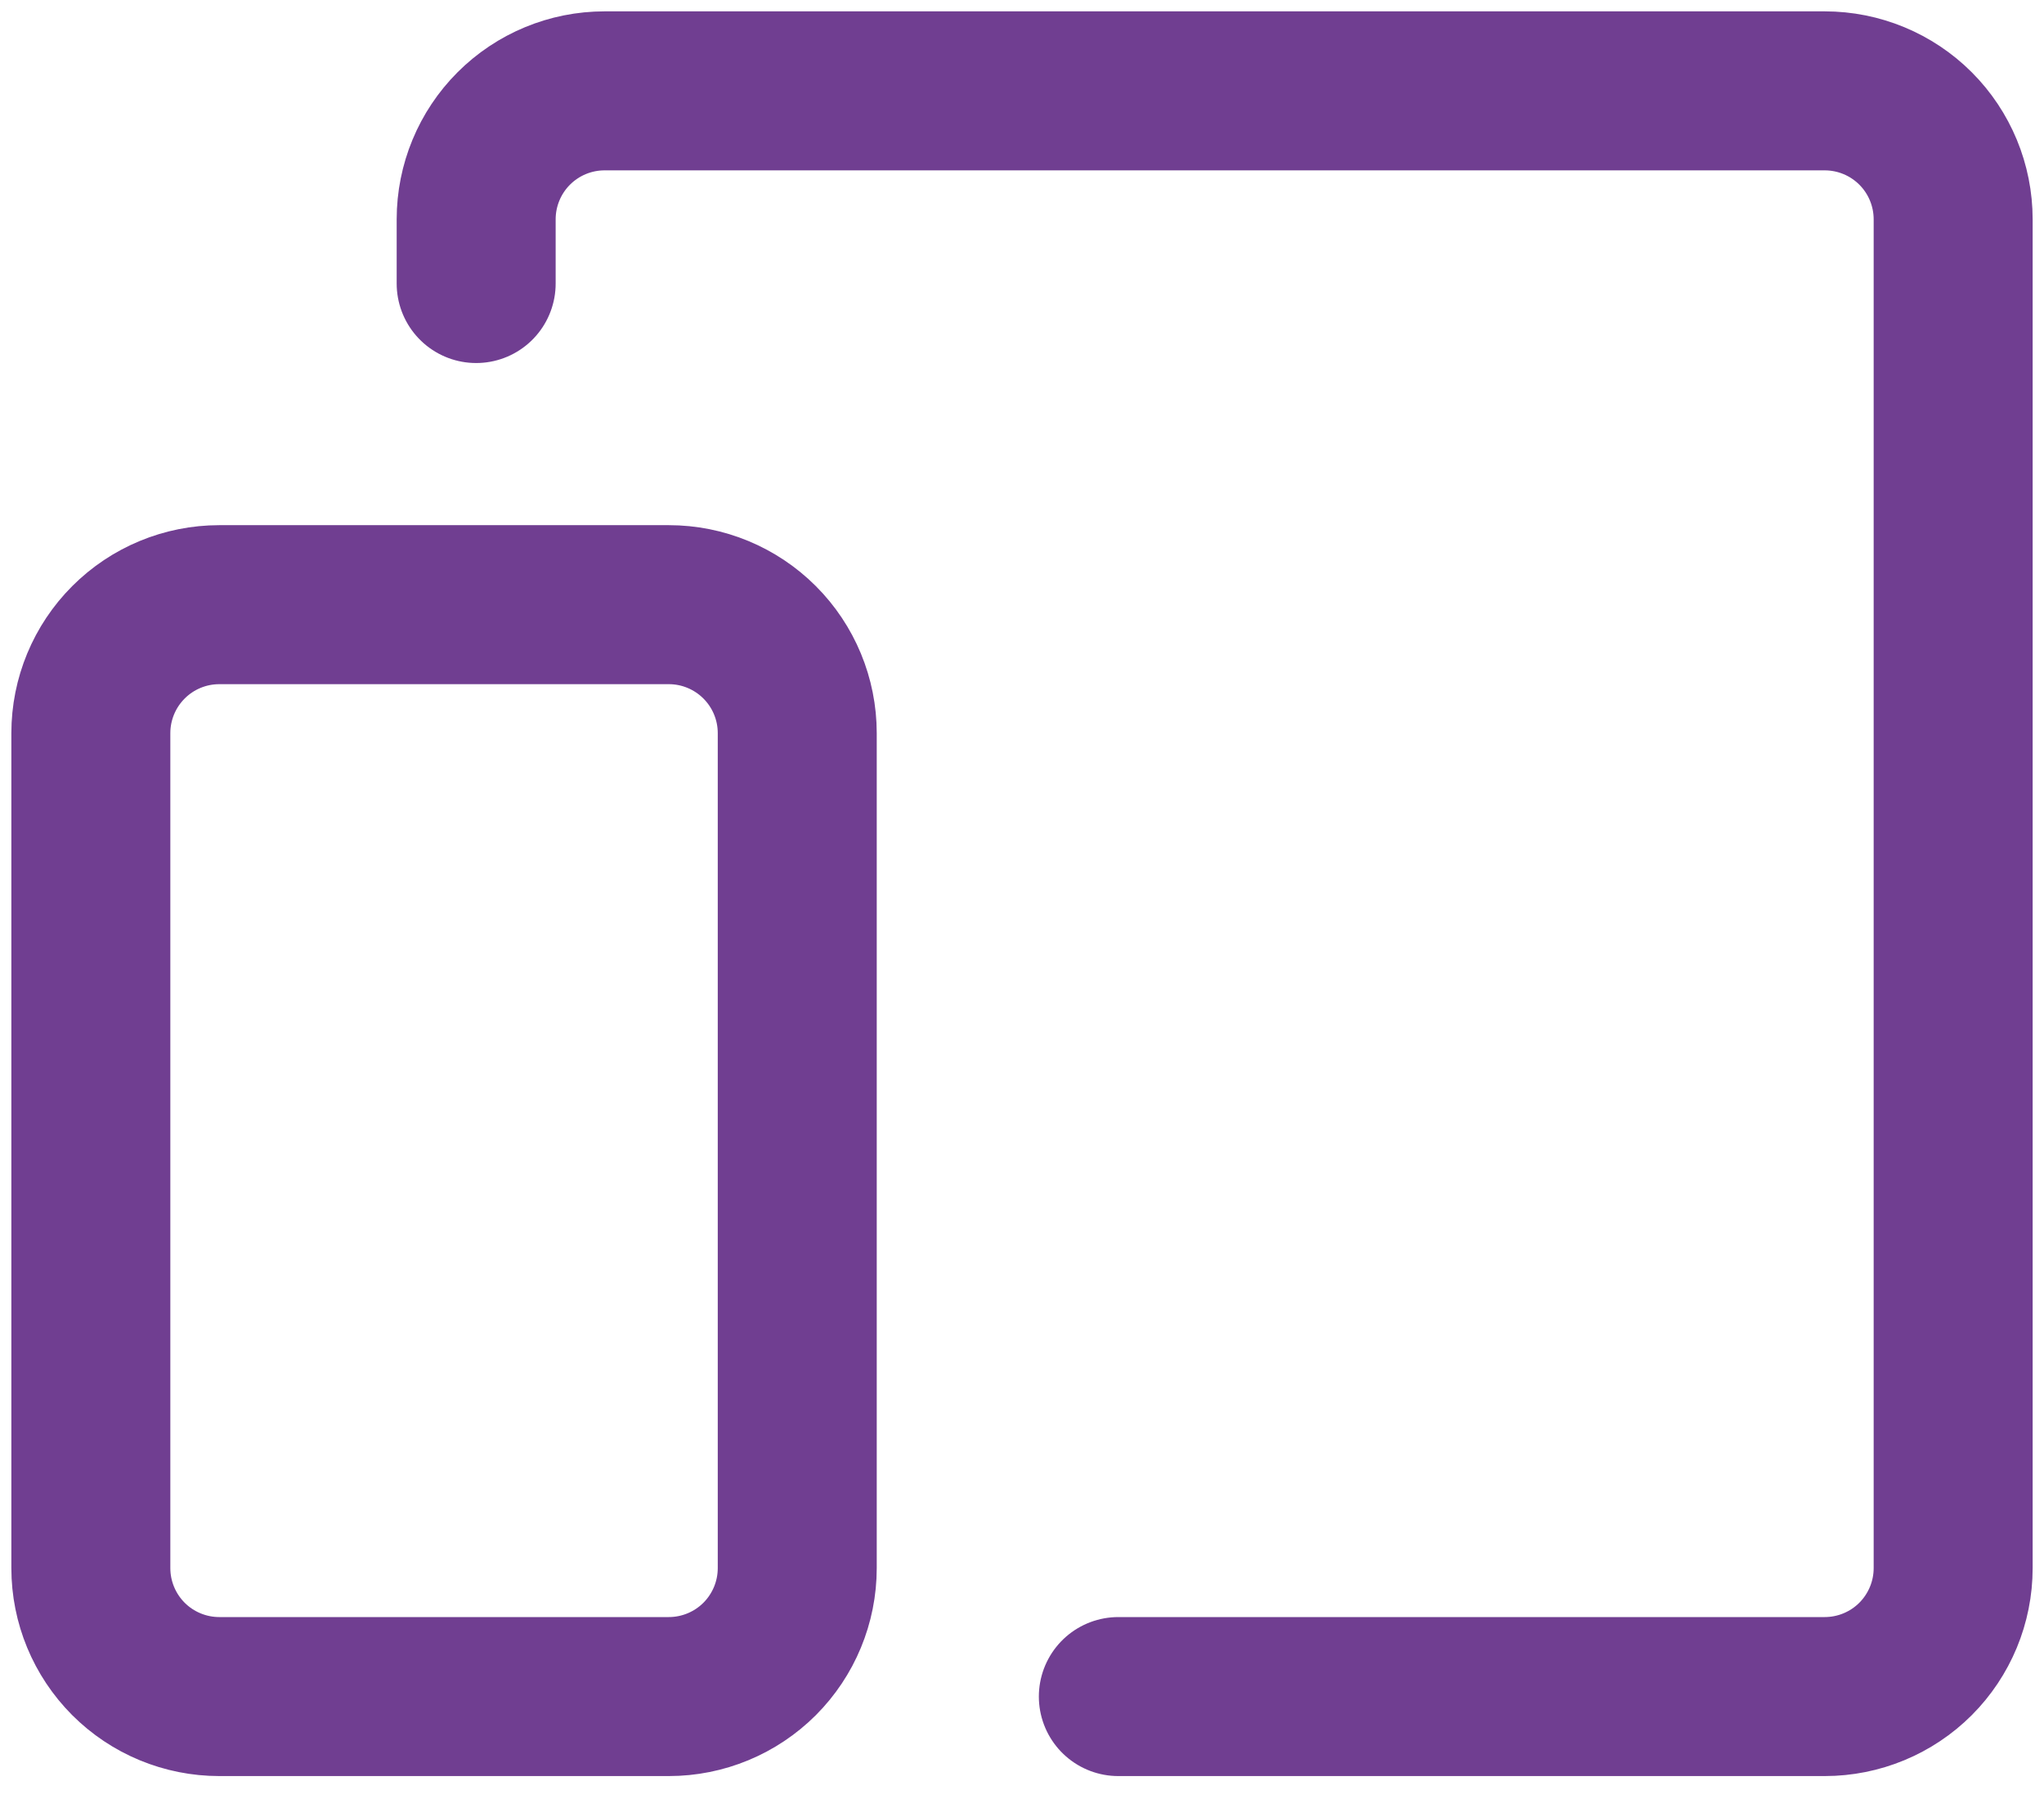 <svg width="45" height="40" viewBox="0 0 45 40" fill="none" xmlns="http://www.w3.org/2000/svg">
<path d="M10.483 6.241V4.828C10.483 4.078 10.781 3.358 11.311 2.828C11.841 2.298 12.56 2 13.31 2H40.172C40.922 2 41.642 2.298 42.172 2.828C42.702 3.358 43 4.078 43 4.828V34.517C43 35.267 42.702 35.986 42.172 36.517C41.642 37.047 40.922 37.345 40.172 37.345H24.621M2 34.517V16.138C2 15.388 2.298 14.669 2.828 14.139C3.358 13.608 4.078 13.31 4.828 13.31H14.724C15.474 13.31 16.193 13.608 16.724 14.139C17.254 14.669 17.552 15.388 17.552 16.138V34.517C17.552 35.267 17.254 35.986 16.724 36.517C16.193 37.047 15.474 37.345 14.724 37.345H4.828C4.078 37.345 3.358 37.047 2.828 36.517C2.298 35.986 2 35.267 2 34.517Z" stroke="#703E91" stroke-width="3.5" stroke-linecap="round" stroke-linejoin="round"/>
</svg>
